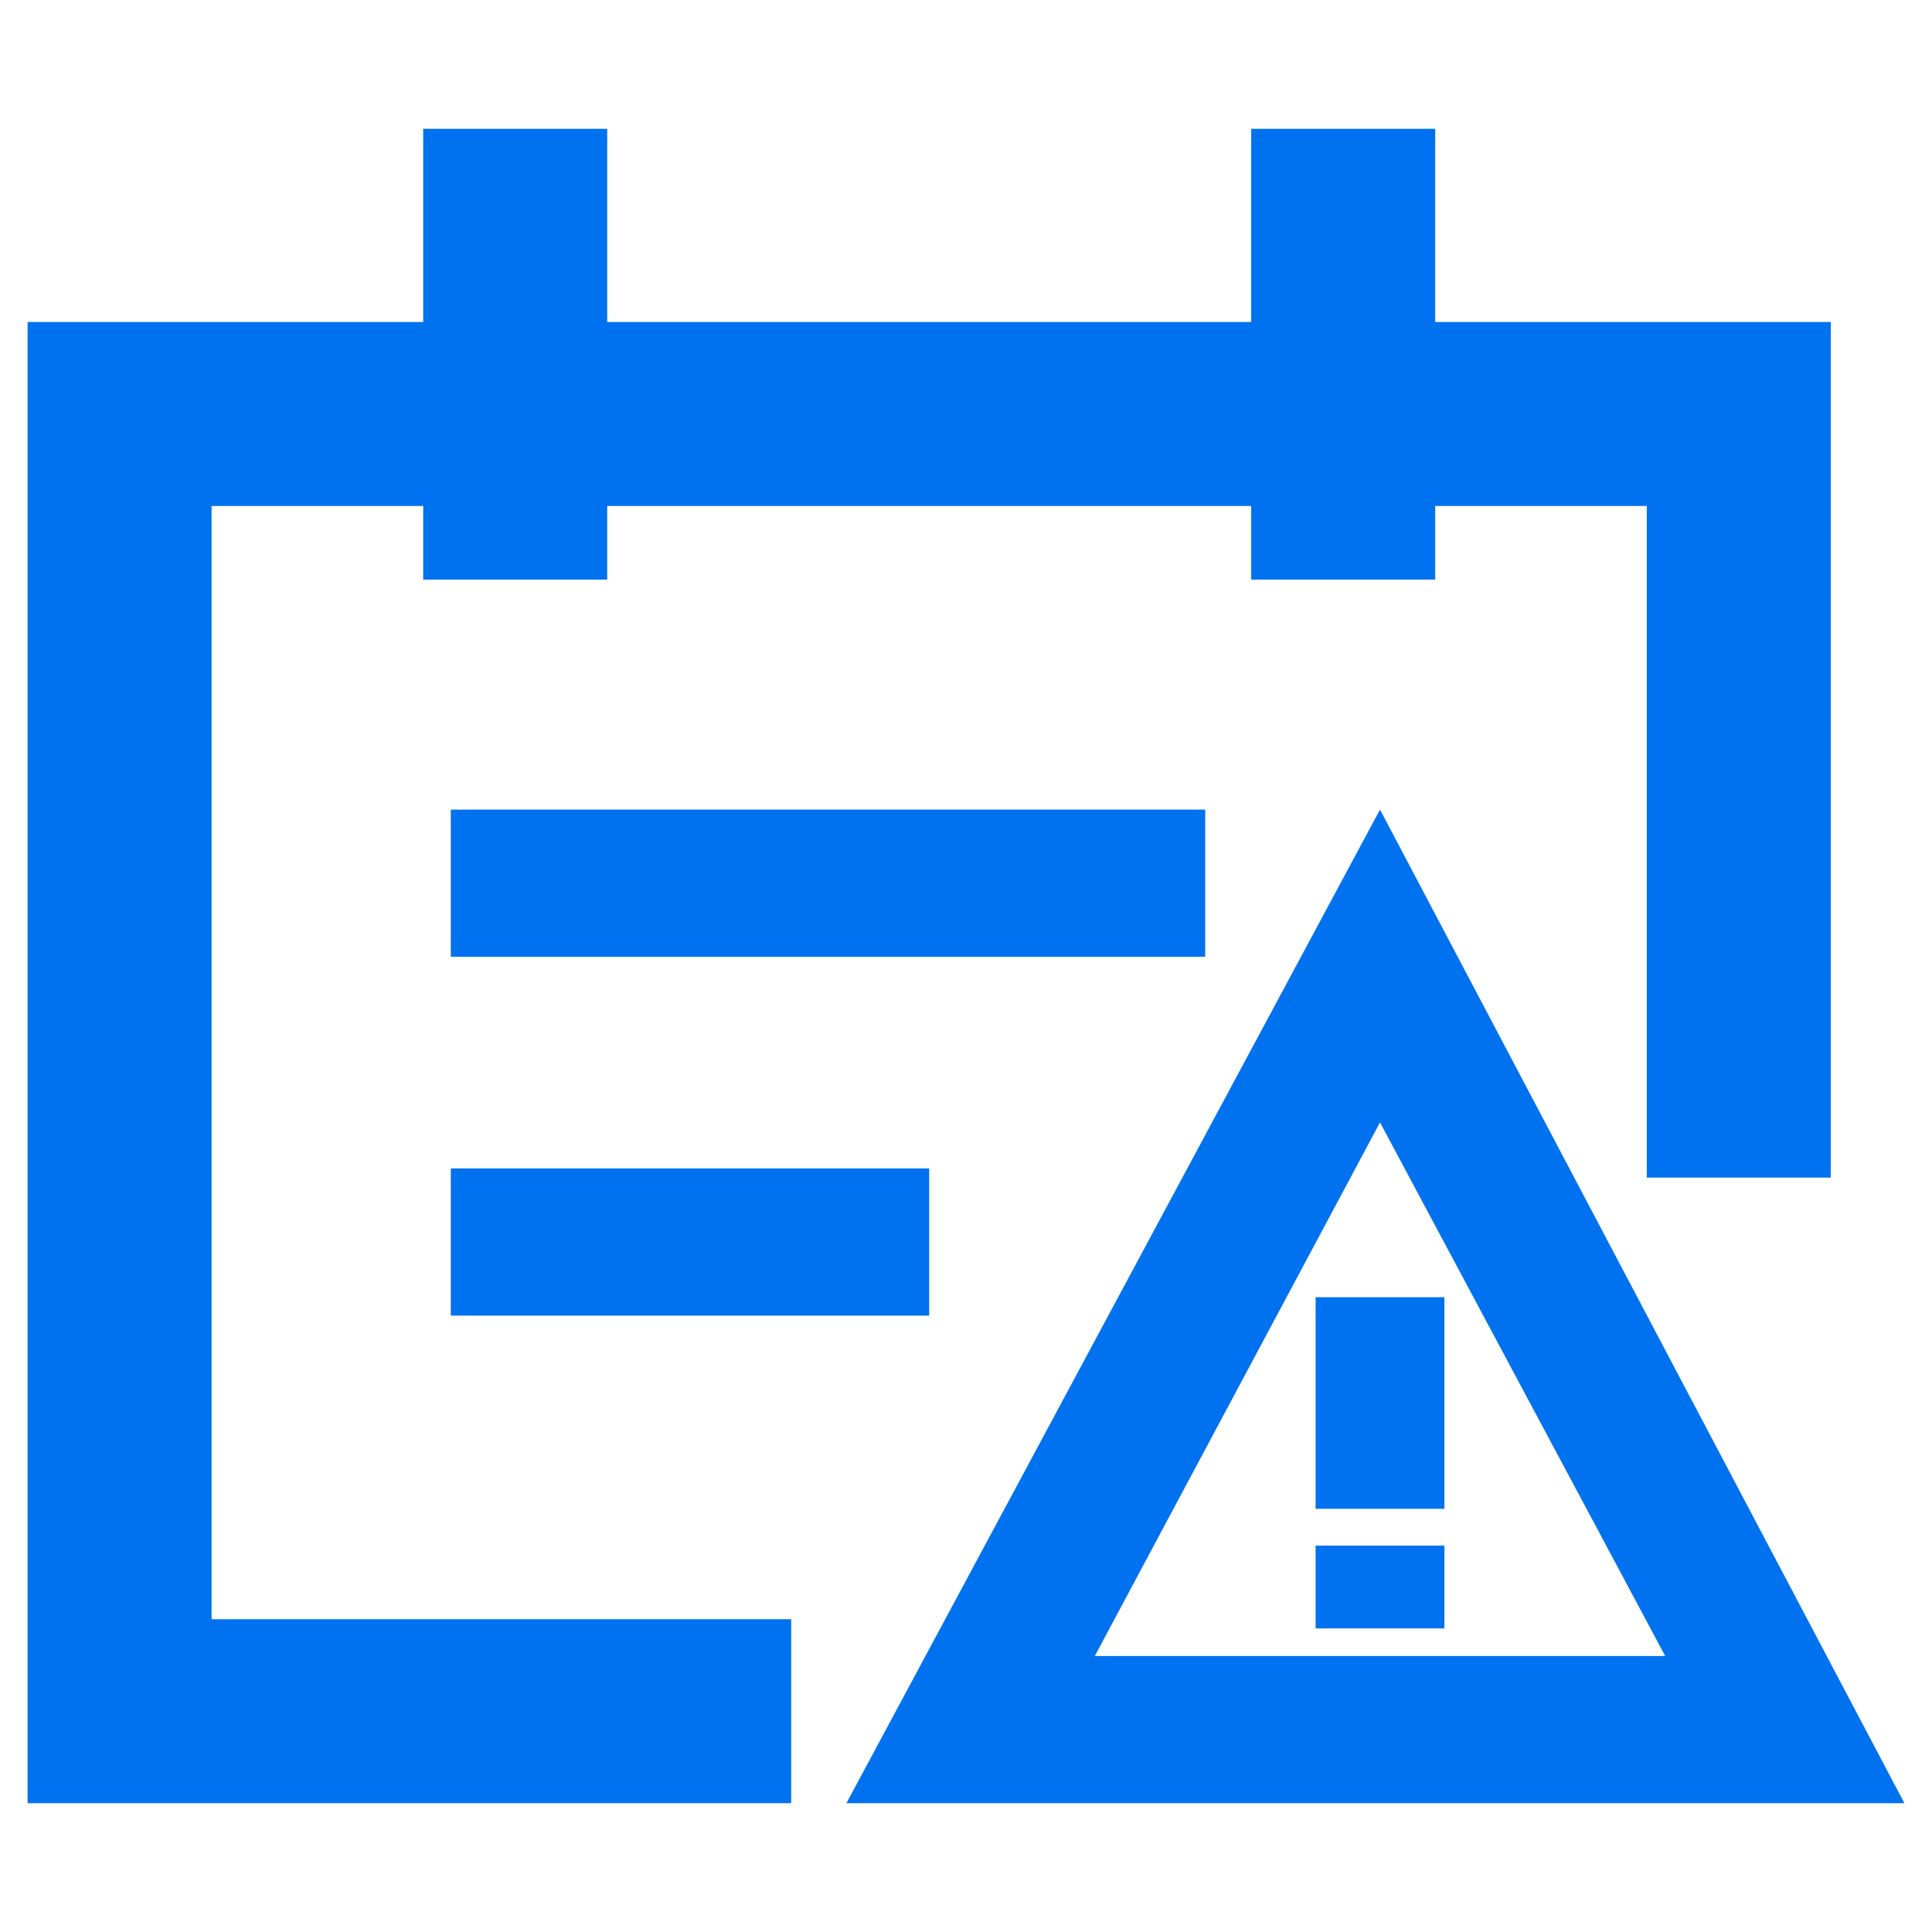 <?xml version="1.0" standalone="no"?><!DOCTYPE svg PUBLIC "-//W3C//DTD SVG 1.1//EN" "http://www.w3.org/Graphics/SVG/1.1/DTD/svg11.dtd"><svg t="1711004330107" class="icon" viewBox="0 0 1024 1024" version="1.1" xmlns="http://www.w3.org/2000/svg" p-id="2991" xmlns:xlink="http://www.w3.org/1999/xlink" width="48" height="48"><path d="M731.429 429.105L448.61 955.733h560.762L731.429 429.105z m0 165.79l151.162 282.819h-302.324l151.162-282.819z" p-id="2992" fill="#0072EF"></path><path d="M697.295 819.2h68.267v43.886h-68.267zM697.295 687.543h68.267v112.152h-68.267z" p-id="2993" fill="#0072EF"></path><path d="M112.152 268.19h112.152v39.01h97.524v-39.01h341.333v39.01h97.524v-39.01h112.152v355.962h97.524V170.667h-209.676V68.267h-97.524v102.4h-341.333V68.267h-97.524v102.4H14.629v785.067h404.724v-97.524H112.152z" p-id="2994" fill="#0072EF"></path><path d="M238.933 429.105h399.848v78.019H238.933zM238.933 619.276h253.562v78.019H238.933z" p-id="2995" fill="#0072EF"></path></svg>